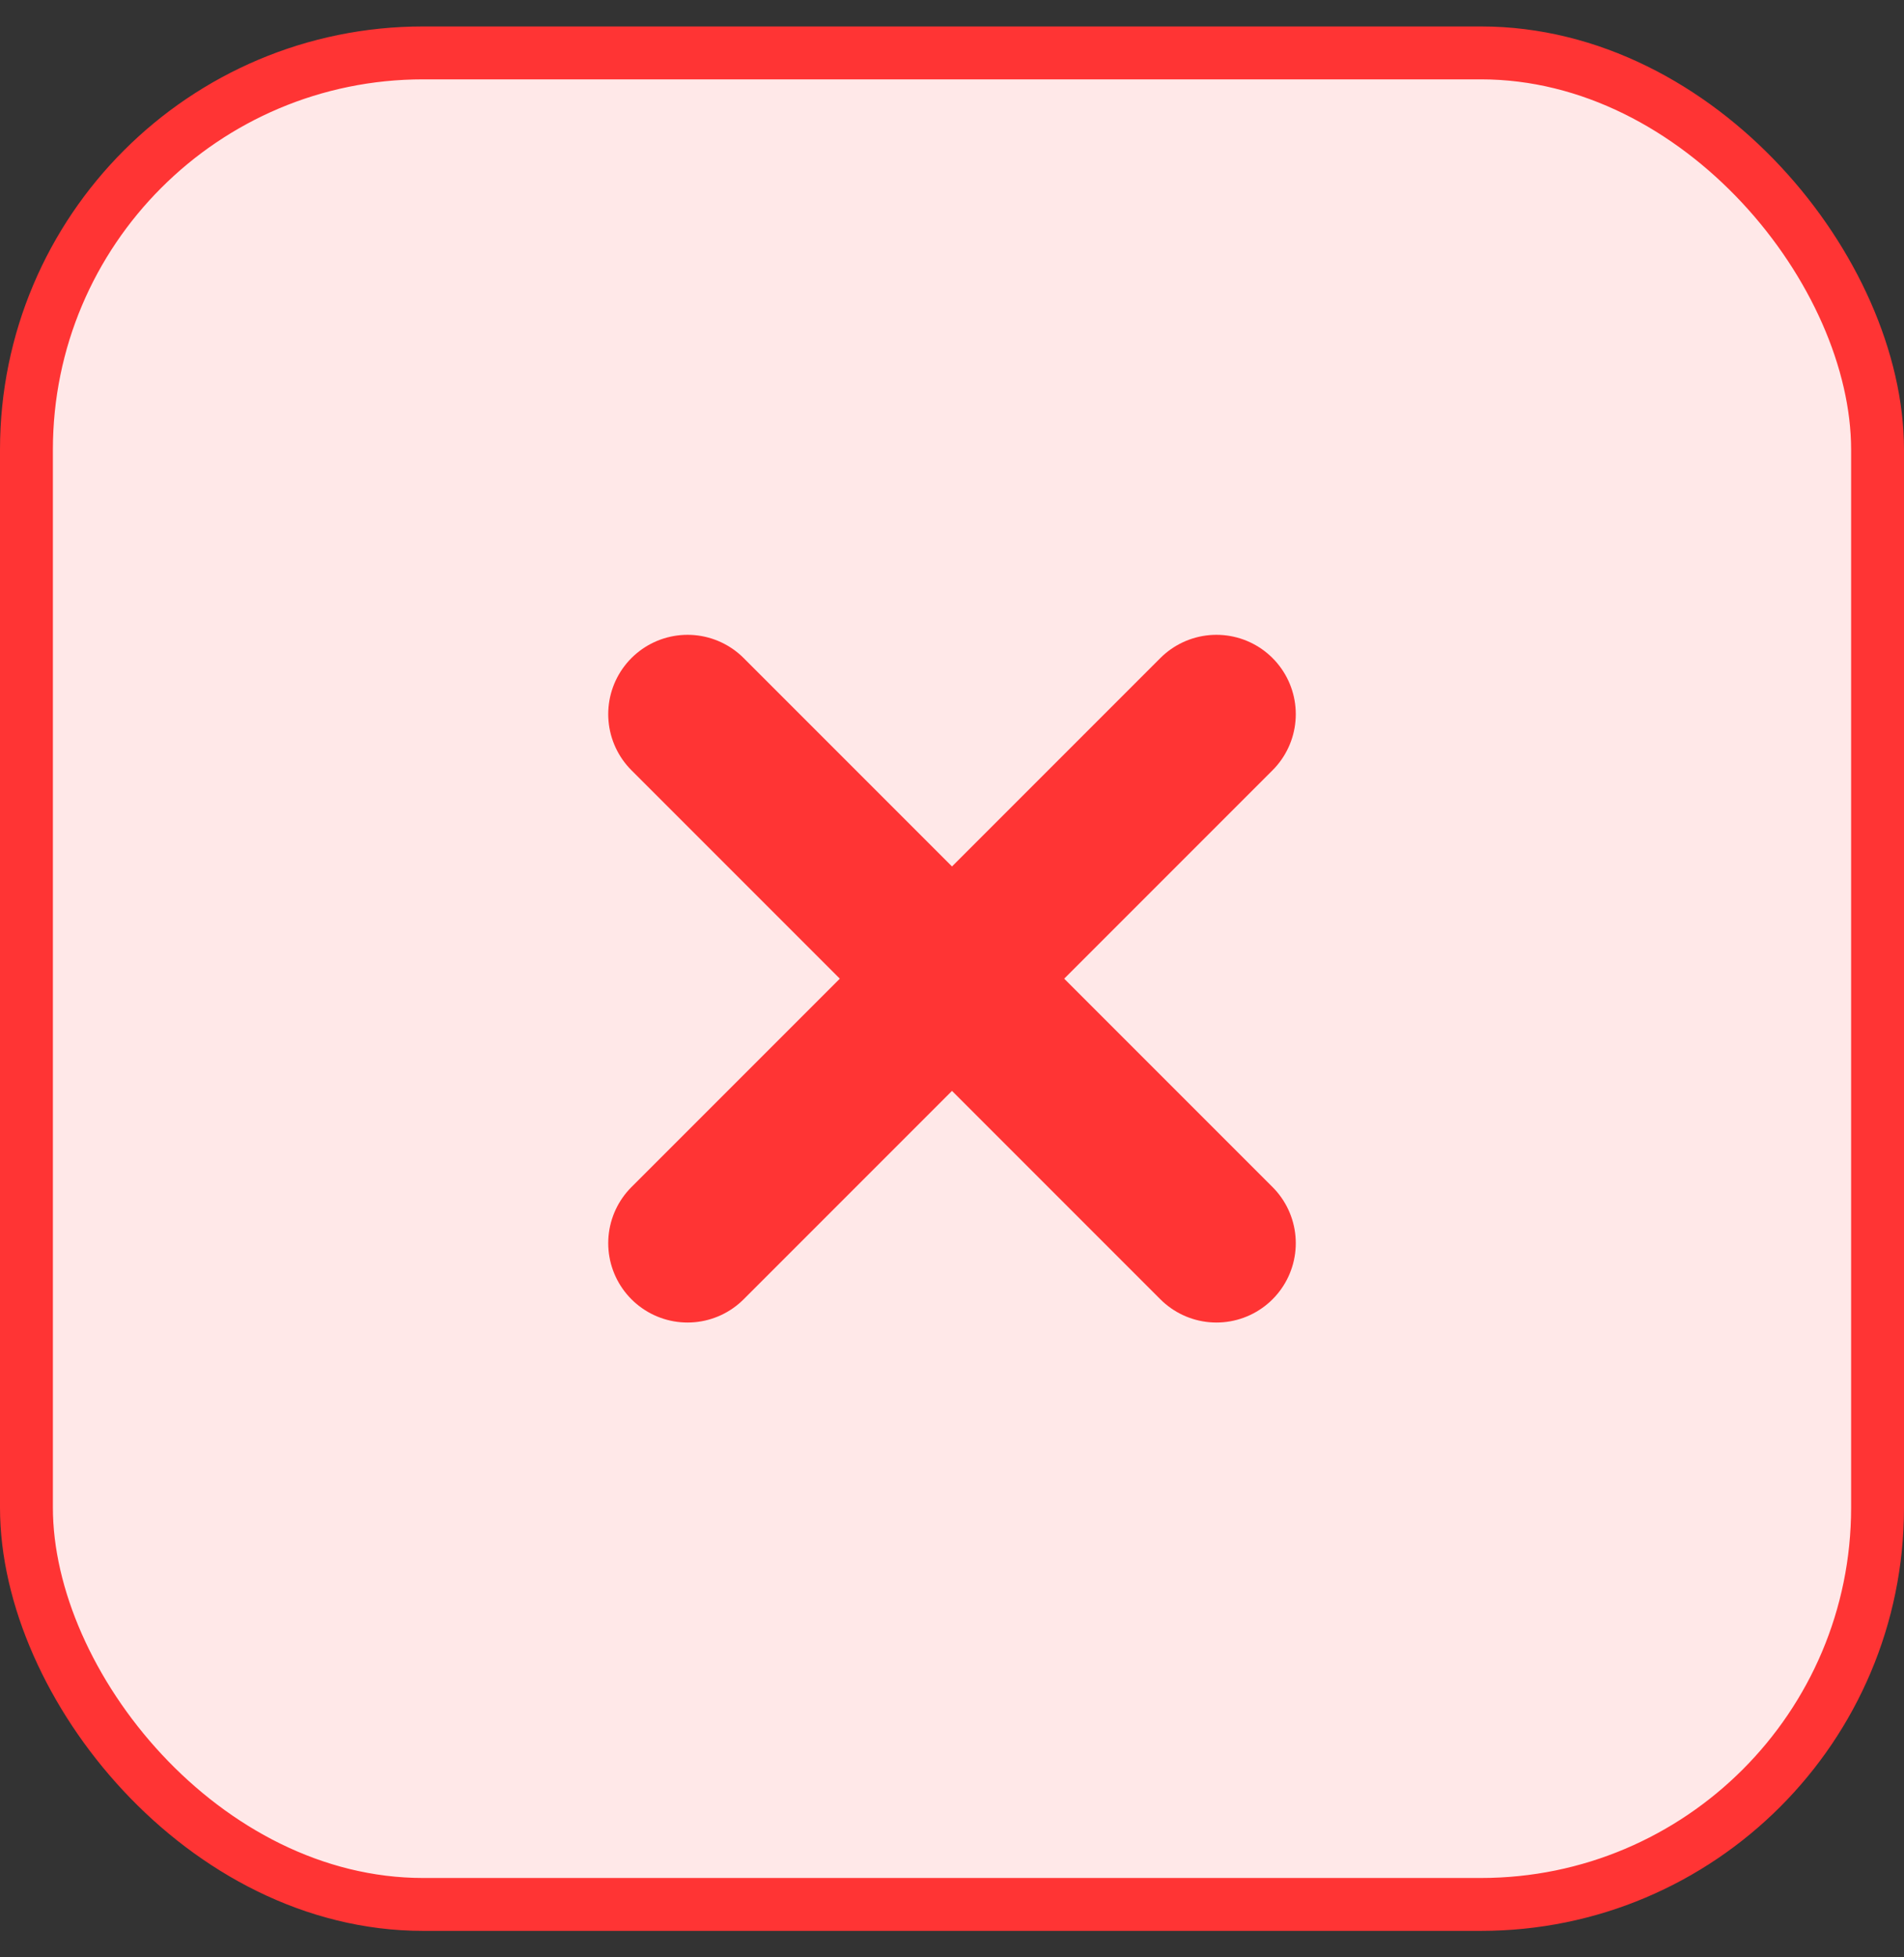 <svg width="36" height="37" viewBox="0 0 36 37" fill="none" xmlns="http://www.w3.org/2000/svg">
<rect x="0" y="0" width="36" height="37" fill="#333333" stroke="none"/>
<rect x="0.5" y="1" width="35" height="35" rx="7.5" fill="#FFE8E8" stroke="#FF3434"/>
<path d="M23 13.5L13 23.5M13 13.5L23 23.5" stroke="#FF3434" stroke-width="3" stroke-linecap="round" stroke-linejoin="round"/>
</svg>
